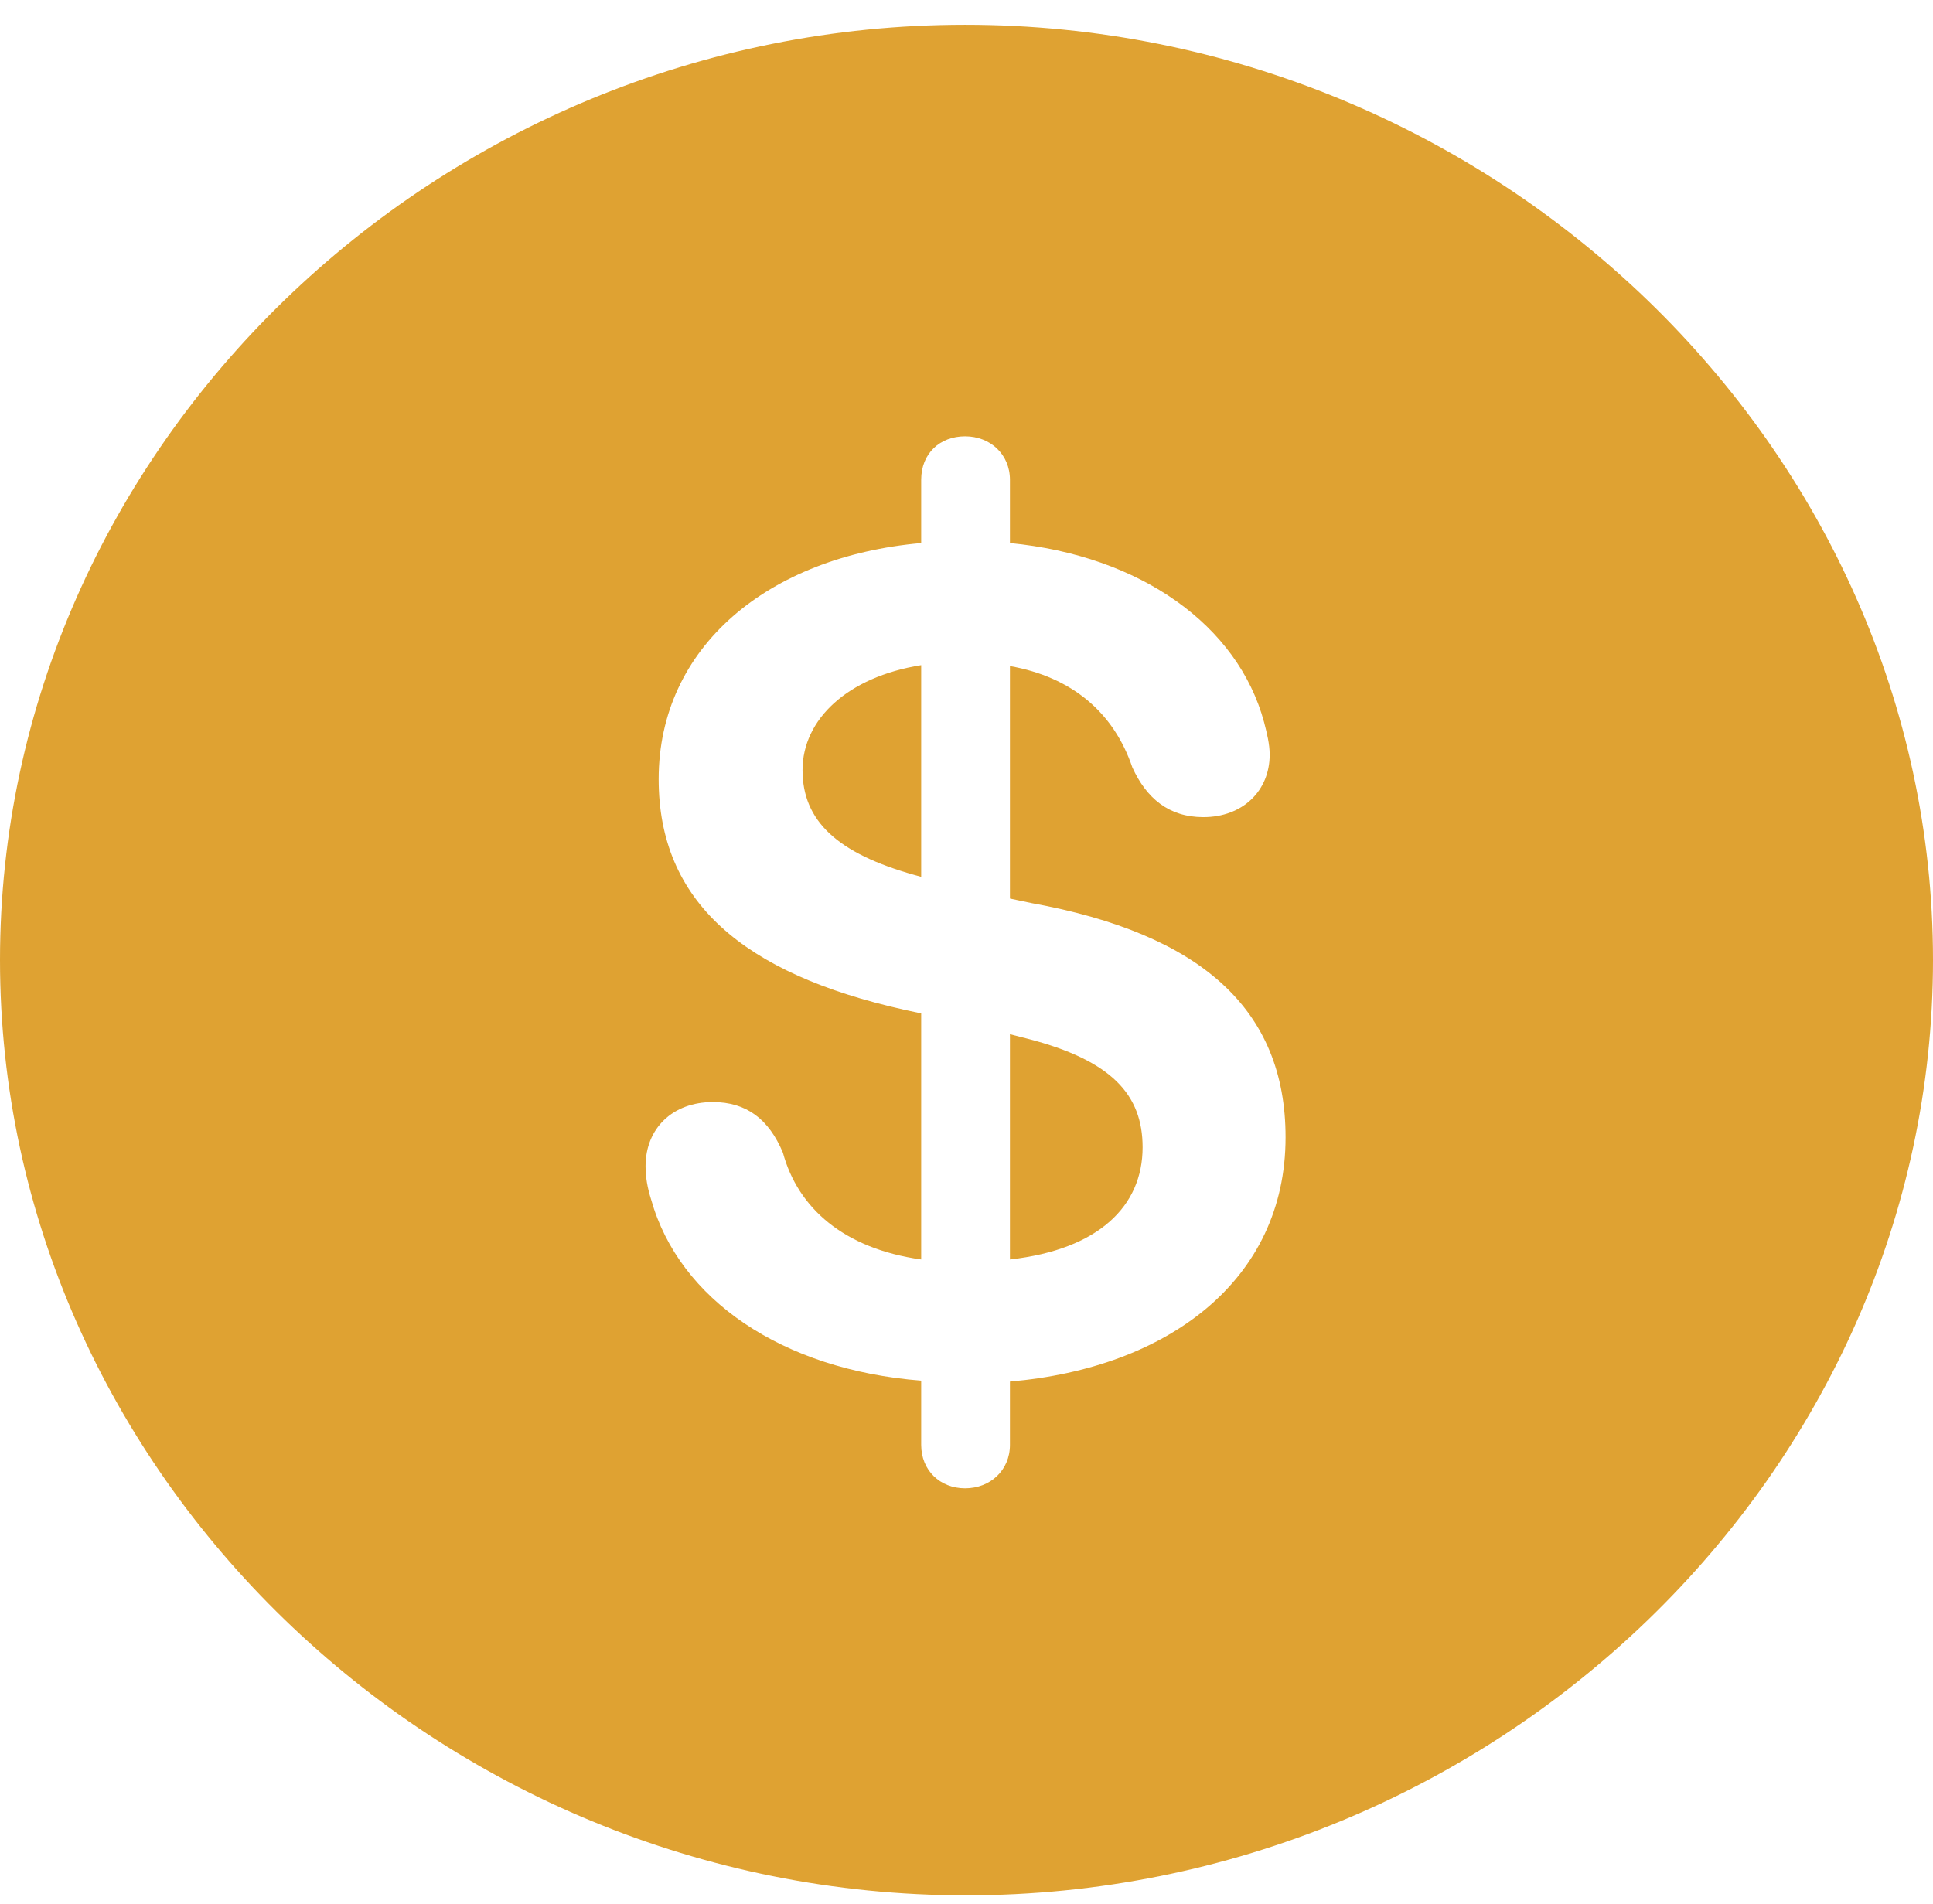 <svg width="68" height="67" viewBox="0 0 68 67" fill="none" xmlns="http://www.w3.org/2000/svg">
<path d="M33.984 66.689C52.619 66.689 68 51.794 68 33.78C68 15.766 52.586 0.871 33.951 0.871C15.348 0.871 0 15.766 0 33.78C0 51.794 15.381 66.689 33.984 66.689ZM33.951 52.367C33.063 52.367 32.406 51.73 32.406 50.839V48.579C27.509 48.197 23.894 45.715 22.908 42.214C22.776 41.8 22.71 41.418 22.71 41.036C22.71 39.7 23.664 38.777 25.077 38.777C26.26 38.777 27.049 39.381 27.542 40.559C28.068 42.5 29.678 43.933 32.406 44.315V35.658L31.814 35.53C26.129 34.257 23.171 31.711 23.171 27.415C23.171 22.768 27.016 19.585 32.406 19.108V16.88C32.406 15.957 33.063 15.352 33.951 15.352C34.838 15.352 35.528 15.989 35.528 16.88V19.108C40.13 19.553 43.548 22.004 44.468 25.41C44.566 25.791 44.665 26.173 44.665 26.555C44.665 27.828 43.712 28.751 42.332 28.751C41.115 28.751 40.327 28.083 39.834 27.001C39.176 25.059 37.697 23.818 35.528 23.436V31.616L36.284 31.775C42.233 32.857 45.224 35.499 45.224 40.018C45.224 45.047 41.083 48.134 35.528 48.611V50.839C35.528 51.73 34.838 52.367 33.951 52.367ZM32.406 30.852V23.404C29.81 23.818 28.232 25.314 28.232 27.096C28.232 28.879 29.448 30.024 32.176 30.788L32.406 30.852ZM35.528 36.39V44.315C38.651 43.965 40.195 42.437 40.195 40.368C40.195 38.522 39.111 37.313 36.153 36.549L35.528 36.39Z" fill="#DFA232"/>
</svg>
